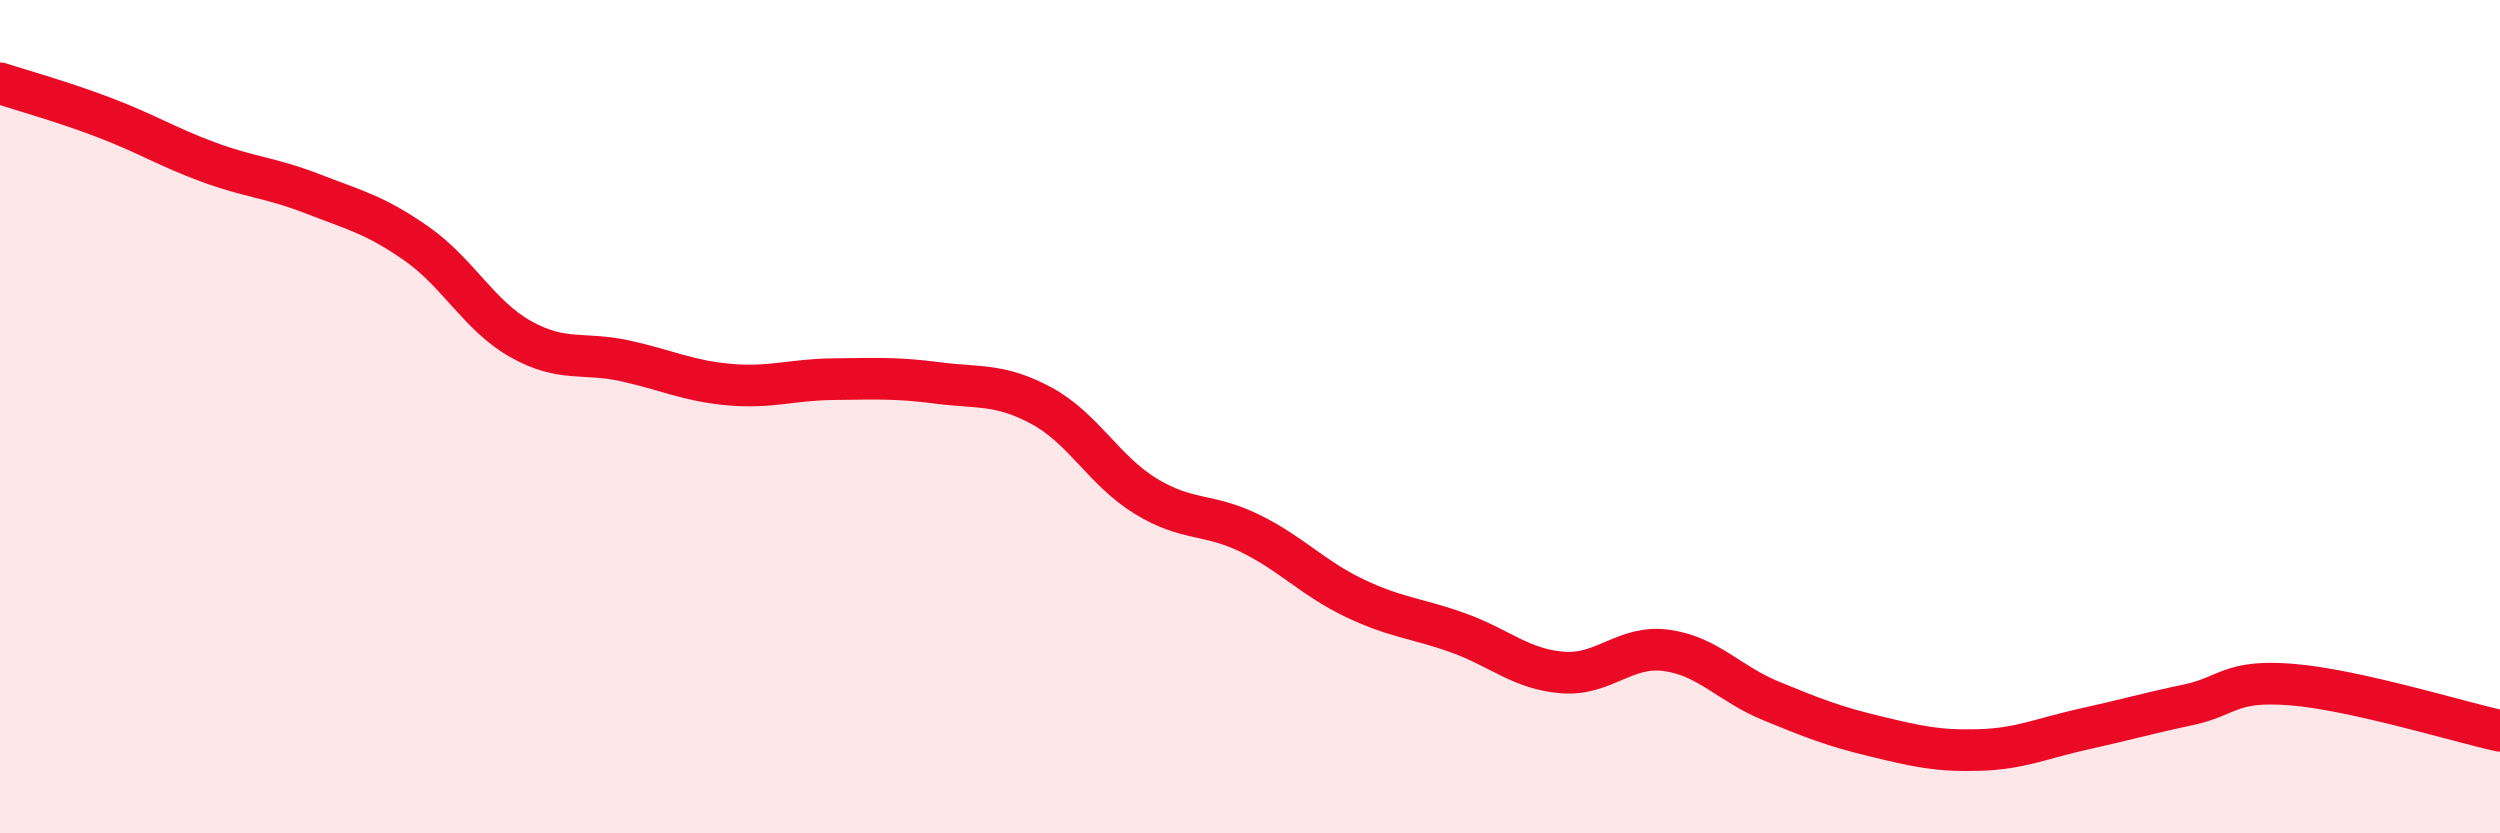 
    <svg width="60" height="20" viewBox="0 0 60 20" xmlns="http://www.w3.org/2000/svg">
      <path
        d="M 0,2 C 0.5,2.16 1.5,2.44 2.5,2.82 C 3.5,3.2 4,3.52 5,3.89 C 6,4.26 6.5,4.26 7.5,4.65 C 8.5,5.04 9,5.15 10,5.85 C 11,6.55 11.5,7.58 12.5,8.14 C 13.5,8.7 14,8.44 15,8.66 C 16,8.88 16.5,9.14 17.5,9.23 C 18.5,9.32 19,9.11 20,9.1 C 21,9.09 21.5,9.06 22.5,9.19 C 23.5,9.32 24,9.2 25,9.74 C 26,10.28 26.5,11.3 27.5,11.91 C 28.5,12.52 29,12.31 30,12.8 C 31,13.29 31.5,13.87 32.5,14.35 C 33.5,14.83 34,14.83 35,15.19 C 36,15.55 36.5,16.06 37.5,16.14 C 38.5,16.22 39,15.47 40,15.61 C 41,15.75 41.5,16.41 42.5,16.82 C 43.5,17.23 44,17.43 45,17.67 C 46,17.91 46.5,18.03 47.5,18 C 48.5,17.97 49,17.72 50,17.5 C 51,17.28 51.5,17.13 52.5,16.92 C 53.5,16.71 53.5,16.31 55,16.43 C 56.5,16.55 59,17.32 60,17.54L60 20L0 20Z"
        fill="#EB0A25"
        opacity="0.1"
        stroke-linecap="round"
        stroke-linejoin="round"
      />
      <path
        d="M 0,2 C 0.5,2.16 1.5,2.44 2.5,2.82 C 3.5,3.2 4,3.52 5,3.89 C 6,4.26 6.5,4.26 7.5,4.65 C 8.5,5.04 9,5.15 10,5.85 C 11,6.55 11.5,7.58 12.5,8.14 C 13.5,8.7 14,8.44 15,8.66 C 16,8.88 16.5,9.14 17.5,9.23 C 18.5,9.32 19,9.11 20,9.1 C 21,9.09 21.5,9.06 22.5,9.19 C 23.5,9.32 24,9.2 25,9.74 C 26,10.28 26.5,11.3 27.5,11.91 C 28.5,12.52 29,12.31 30,12.8 C 31,13.29 31.5,13.87 32.5,14.35 C 33.5,14.83 34,14.83 35,15.19 C 36,15.55 36.5,16.06 37.5,16.14 C 38.5,16.22 39,15.47 40,15.61 C 41,15.75 41.5,16.41 42.5,16.82 C 43.5,17.23 44,17.43 45,17.67 C 46,17.91 46.5,18.03 47.5,18 C 48.5,17.97 49,17.72 50,17.5 C 51,17.28 51.5,17.13 52.5,16.92 C 53.5,16.71 53.5,16.31 55,16.43 C 56.5,16.55 59,17.32 60,17.54"
        stroke="#EB0A25"
        stroke-width="1"
        fill="none"
        stroke-linecap="round"
        stroke-linejoin="round"
      />
    </svg>
  
